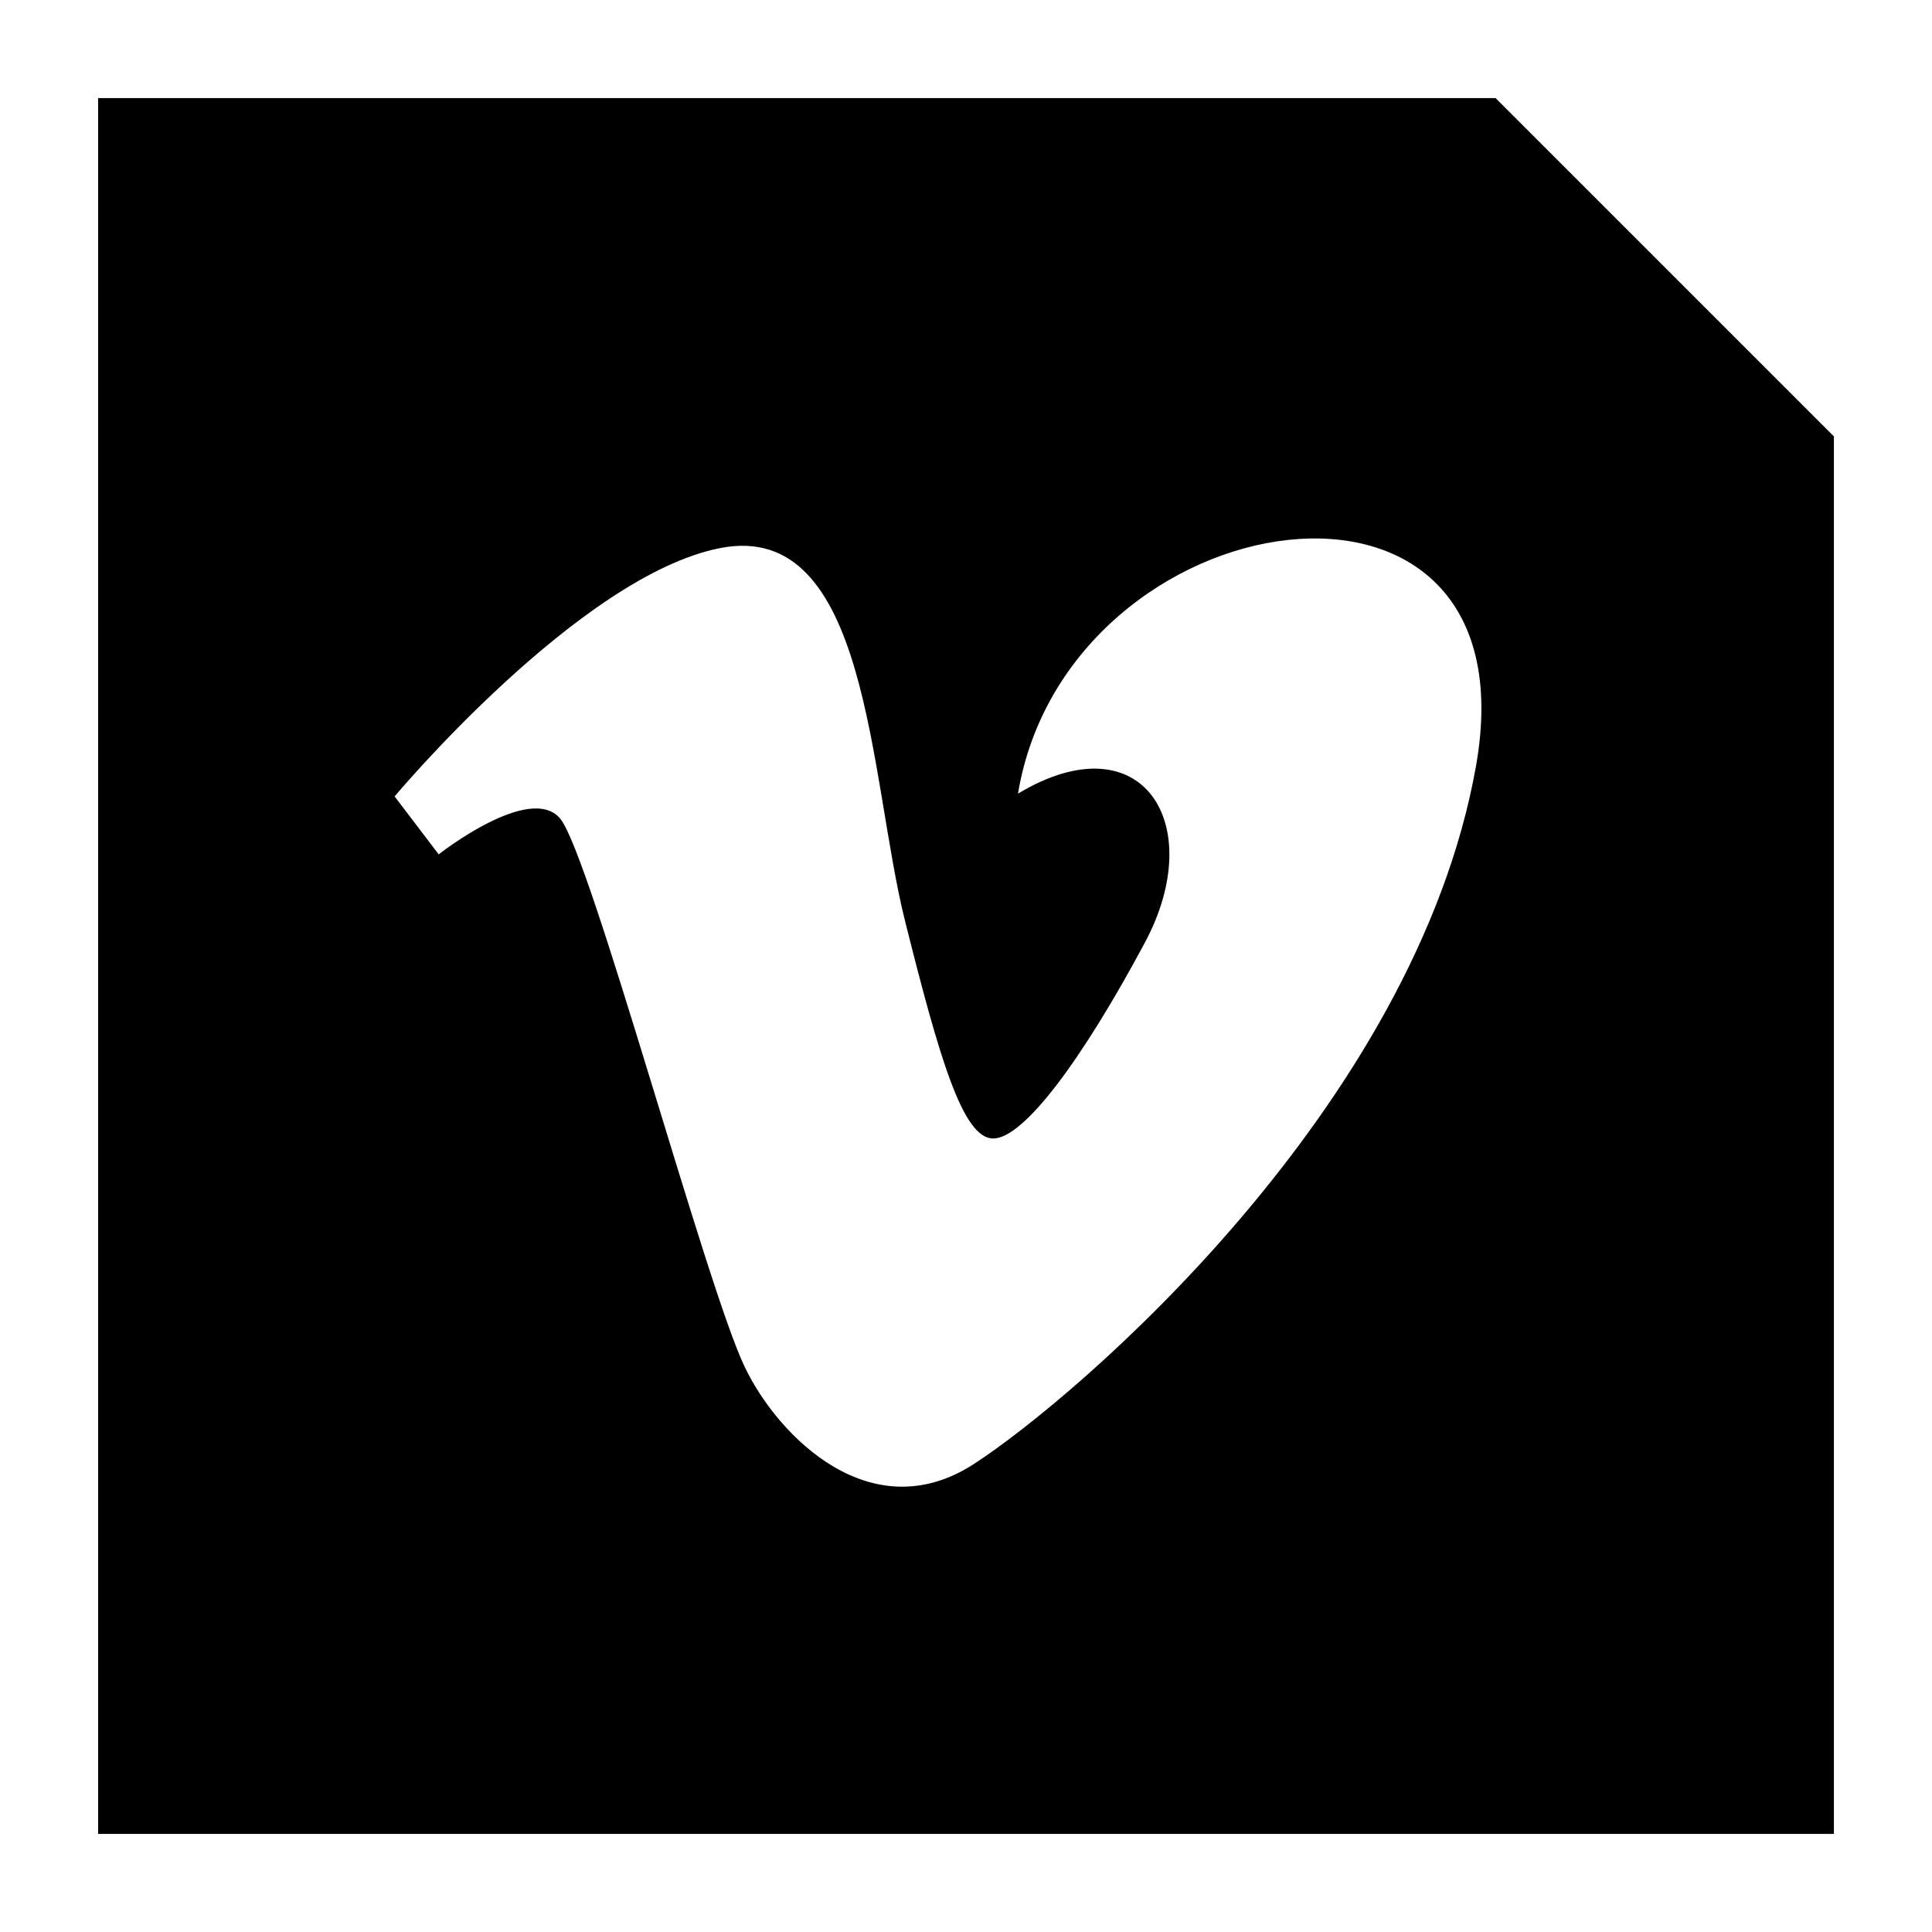<?xml version="1.0" ?><svg enable-background="new 0 0 32 32" version="1.1" viewBox="0 0 32 32" xml:space="preserve" xmlns="http://www.w3.org/2000/svg" xmlns:xlink="http://www.w3.org/1999/xlink"><g id="SOLID"><g><path d="M24.772,1.625H1.625v28.75h28.75V7.228L24.772,1.625z M24.447,12.689c-1.006,5.666-6.626,10.464-8.316,11.559    c-1.69,1.096-3.233-0.438-3.792-1.599c-0.641-1.323-2.56-8.498-3.062-9.092c-0.503-0.594-2.011,0.594-2.011,0.594l-0.73-0.96    c0,0,3.061-3.656,5.391-4.113c2.47-0.485,2.467,3.793,3.061,6.167c0.575,2.297,0.961,3.612,1.462,3.612    c0.502,0,1.462-1.281,2.513-3.245c1.052-1.966-0.045-3.702-2.102-2.467C17.684,8.211,25.452,7.024,24.447,12.689z"/></g></g></svg>